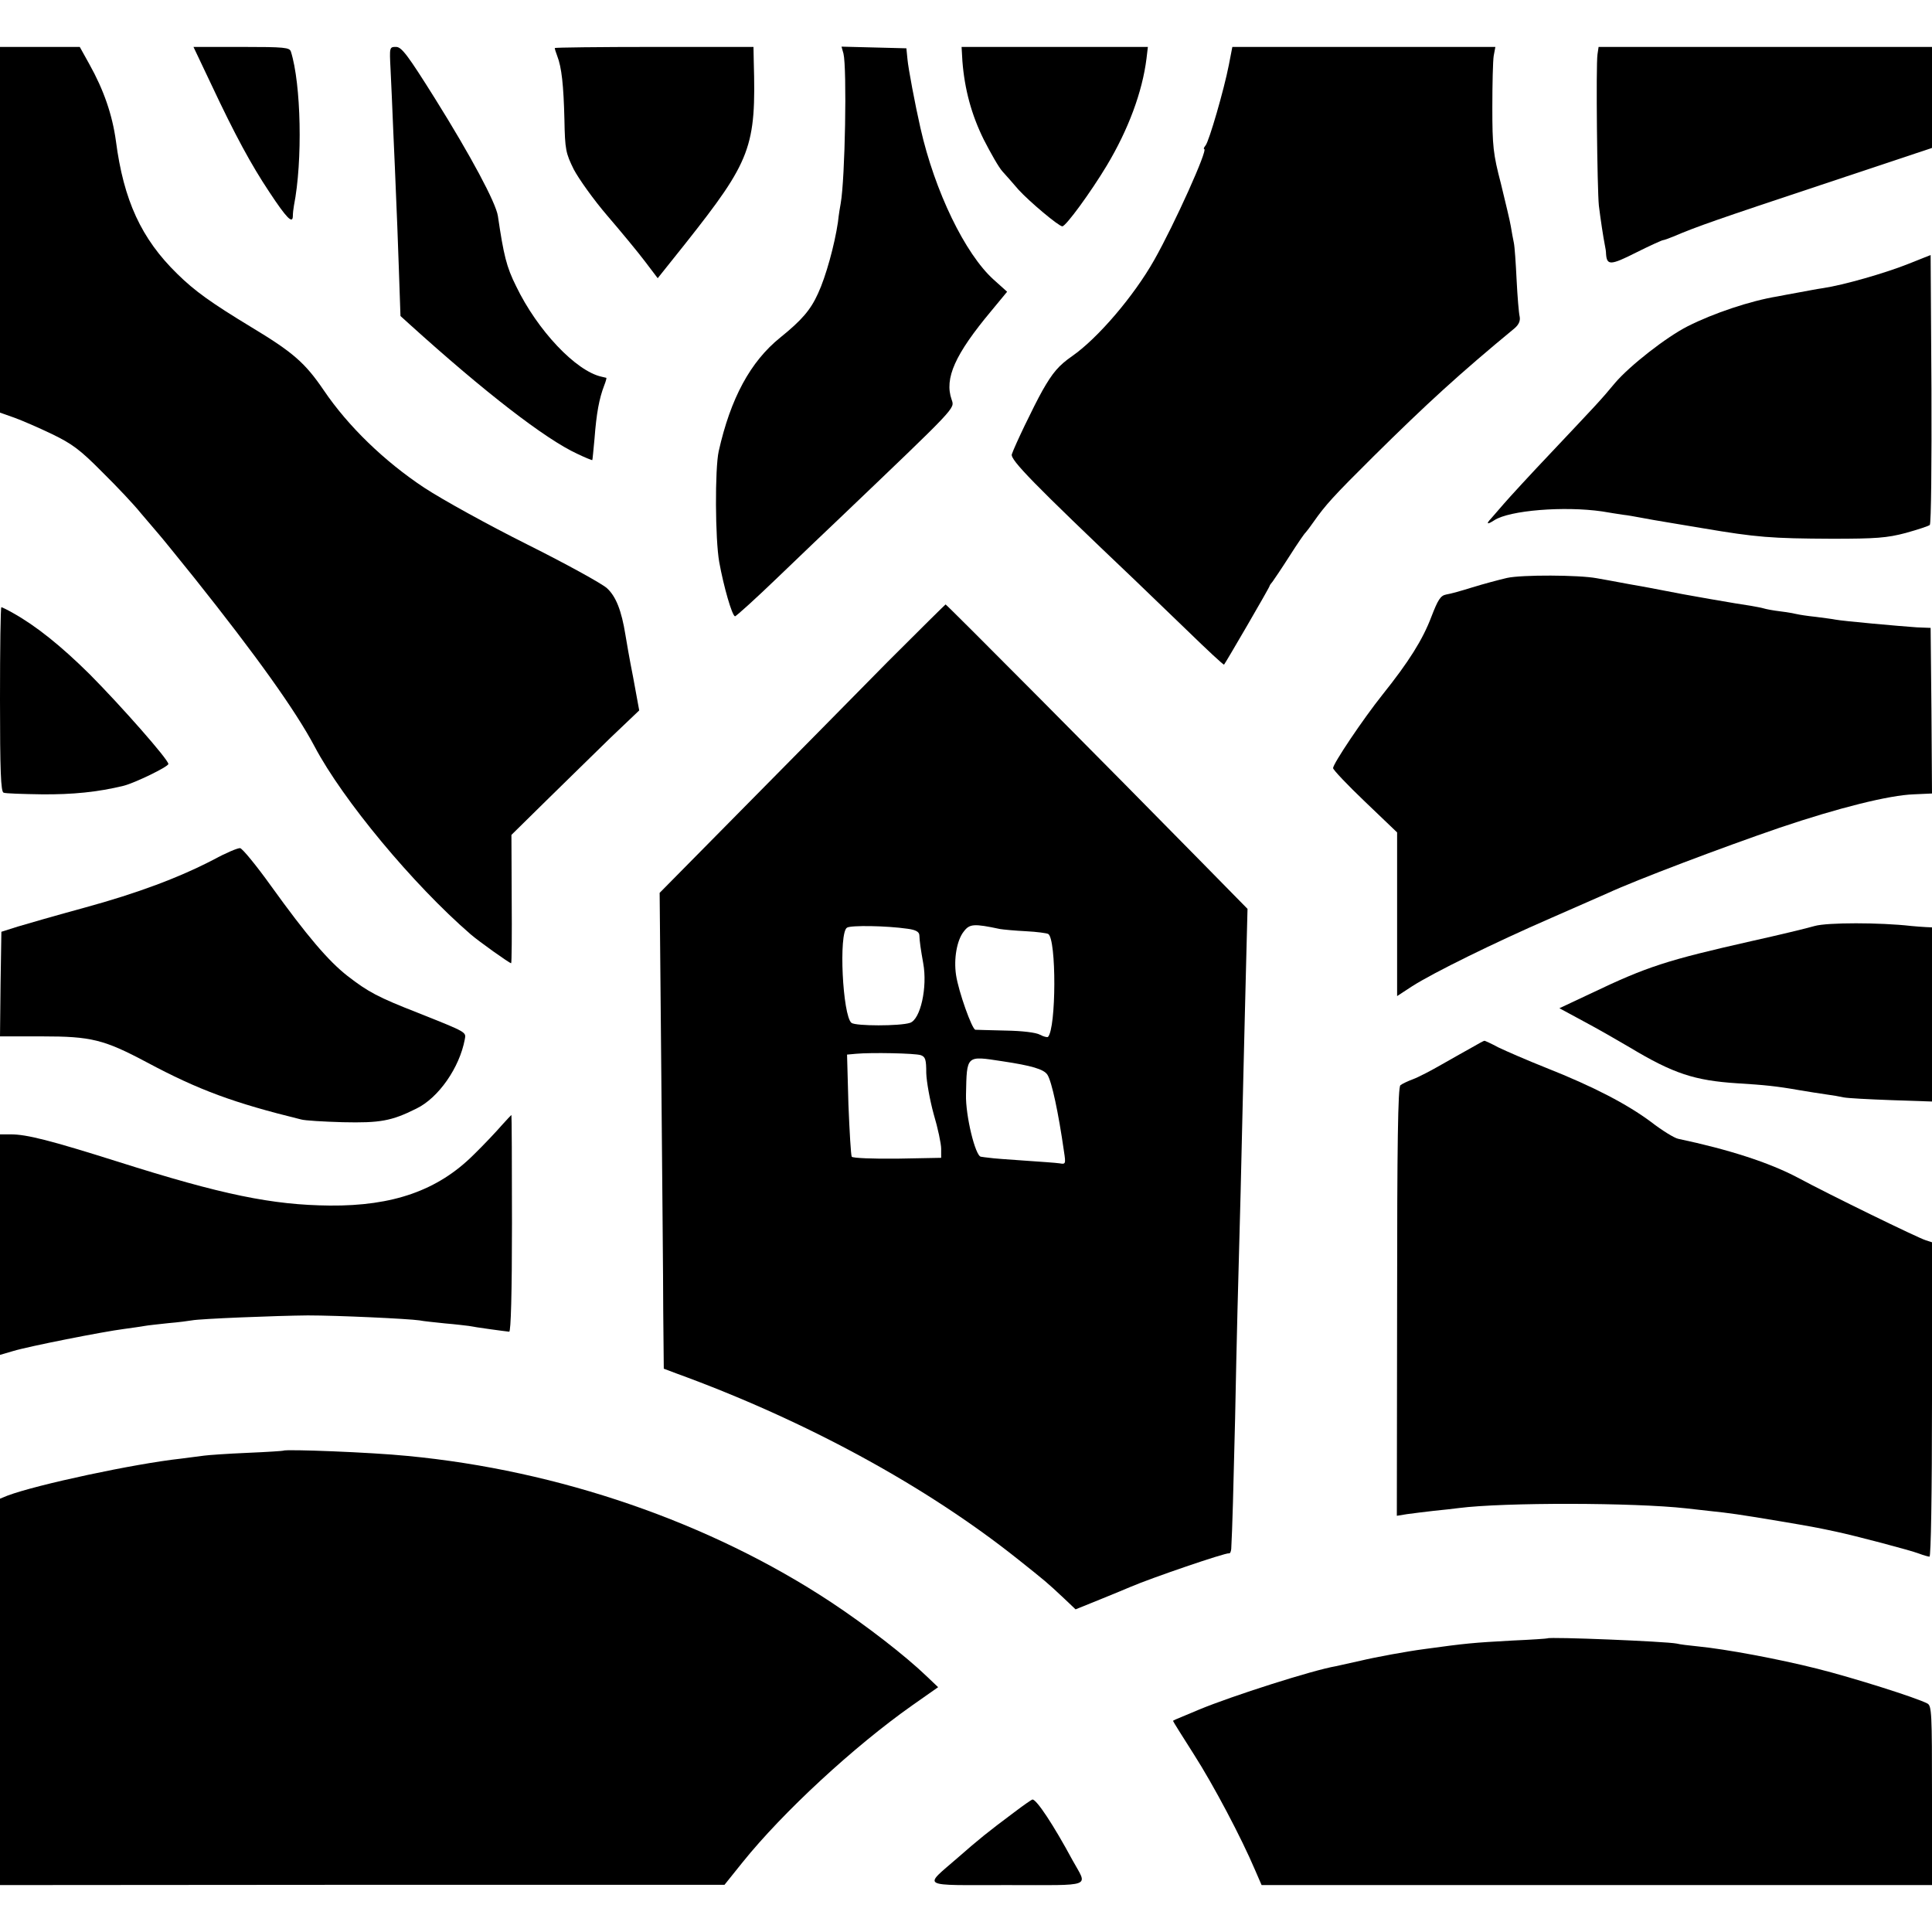 <?xml version="1.0" standalone="no"?>
<!DOCTYPE svg PUBLIC "-//W3C//DTD SVG 20010904//EN"
 "http://www.w3.org/TR/2001/REC-SVG-20010904/DTD/svg10.dtd">
<svg version="1.0" xmlns="http://www.w3.org/2000/svg"
 width="700pt" height="700pt" viewBox="0 0 700 700"
 preserveAspectRatio="xMidYMid meet">
<g transform="translate(0,700) scale(0.1,-0.1)"
fill="#000000" stroke="none">
<path d="M0 6167 l0 -662 51 -18 c28 -10 90 -37 138 -60 72 -35 101 -56 181
-137 53 -52 116 -119 140 -149 25 -29 54 -63 64 -75 10 -11 69 -84 131 -161
223 -280 365 -478 435 -610 102 -193 356 -499 565 -680 30 -26 141 -105 147
-105 2 0 3 105 2 233 l-1 232 127 125 c70 69 174 170 231 226 l105 100 -22
120 c-13 65 -25 135 -28 154 -14 87 -34 139 -67 169 -19 17 -148 88 -288 158
-140 70 -307 162 -374 206 -145 96 -276 223 -364 353 -68 100 -112 138 -263
229 -145 88 -204 130 -268 193 -130 127 -194 266 -222 481 -13 95 -44 185 -96
278 l-35 63 -144 0 -145 0 0 -663z"/>
<path d="M766 6693 c85 -181 144 -290 210 -389 62 -94 84 -116 85 -88 0 11 2
28 4 39 32 162 26 441 -11 558 -5 15 -22 17 -179 17 l-174 0 65 -137z"/>
<path d="M1415 6750 c2 -44 7 -146 10 -227 4 -82 8 -186 10 -233 2 -47 7 -164
10 -260 l6 -175 32 -29 c273 -247 493 -417 608 -470 29 -14 54 -24 55 -23 1 1
4 36 8 77 7 93 17 146 35 193 6 15 9 27 8 28 -1 0 -9 2 -17 4 -93 20 -233 168
-310 328 -35 70 -45 112 -66 254 -7 48 -98 218 -228 426 -99 158 -121 187
-141 187 -24 0 -24 -1 -20 -80z"/>
<path d="M2010 6826 c0 -3 4 -16 9 -29 16 -41 23 -106 26 -230 2 -110 5 -122
34 -181 18 -34 72 -110 121 -167 49 -57 111 -132 136 -165 l47 -62 99 124
c240 303 258 351 249 662 l-1 52 -360 0 c-198 0 -360 -2 -360 -4z"/>
<path d="M3056 6806 c13 -54 6 -454 -10 -543 -2 -10 -7 -40 -10 -68 -12 -82
-44 -198 -72 -258 -27 -60 -59 -97 -137 -160 -108 -87 -180 -220 -223 -412
-14 -63 -13 -319 2 -402 16 -88 46 -193 57 -196 3 -1 74 63 157 143 83 80 185
177 225 215 426 407 414 394 403 427 -27 77 12 164 144 322 l57 69 -49 44
c-103 93 -213 319 -265 549 -20 88 -44 216 -47 249 l-4 40 -117 3 -118 3 7
-25z"/>
<path d="M3487 6778 c8 -102 33 -194 77 -283 25 -49 55 -102 68 -116 13 -14
39 -44 58 -66 39 -43 146 -133 159 -133 13 0 104 125 161 220 78 130 129 267
144 388 l5 42 -338 0 -337 0 3 -52z"/>
<path d="M4452 6763 c-17 -87 -71 -274 -84 -290 -6 -7 -8 -13 -5 -13 15 0
-108 -273 -181 -402 -74 -131 -204 -283 -297 -348 -49 -34 -71 -60 -108 -125
-33 -59 -101 -201 -111 -231 -6 -20 80 -108 445 -455 31 -30 116 -112 189
-182 73 -71 133 -127 135 -125 6 7 165 280 165 285 0 2 5 9 11 16 5 7 33 48
61 92 28 44 54 82 58 85 3 3 17 21 30 40 43 61 71 92 215 235 195 193 312 300
513 466 15 13 21 27 18 42 -3 12 -8 72 -11 132 -3 61 -7 121 -10 135 -3 14 -8
41 -11 60 -3 19 -20 89 -36 155 -28 107 -31 136 -31 275 0 85 2 170 5 188 l6
32 -477 0 -476 0 -13 -67z"/>
<path d="M5788 6803 c-6 -41 -1 -490 5 -548 6 -49 16 -115 22 -145 2 -8 4 -22
4 -30 3 -42 16 -42 109 5 50 25 94 45 98 45 3 0 20 6 37 13 84 36 162 63 535
187 l402 134 0 183 0 183 -604 0 -604 0 -4 -27z"/>
<path d="M6912 6043 c-83 -33 -233 -76 -307 -87 -22 -3 -62 -11 -90 -16 -27
-5 -61 -11 -75 -14 -98 -16 -232 -61 -325 -108 -77 -39 -209 -142 -263 -205
-53 -64 -67 -78 -232 -253 -76 -80 -152 -163 -171 -185 -19 -22 -40 -46 -46
-53 -20 -21 -15 -24 11 -7 55 36 253 52 391 32 22 -4 56 -9 75 -12 19 -2 45
-7 56 -9 12 -2 37 -7 55 -10 19 -3 99 -17 179 -30 195 -33 248 -37 467 -38
160 0 200 3 268 21 43 12 83 25 87 29 5 5 7 226 6 493 l-3 485 -83 -33z"/>
<path d="M5460 4906 c-30 -7 -86 -22 -125 -34 -38 -12 -81 -24 -95 -26 -21 -4
-30 -19 -54 -81 -31 -82 -81 -162 -177 -282 -71 -89 -179 -250 -179 -266 0 -6
52 -61 116 -122 l116 -111 0 -296 0 -297 55 36 c77 49 296 157 503 247 96 42
189 83 205 90 104 48 413 165 623 237 213 72 397 118 486 121 l66 3 -2 300 -3
300 -50 2 c-60 4 -271 23 -295 28 -9 2 -41 6 -71 10 -30 3 -61 8 -69 10 -8 2
-35 7 -60 10 -25 3 -52 8 -61 11 -10 3 -30 6 -45 9 -38 5 -257 43 -314 55 -25
5 -83 16 -130 24 -47 9 -98 18 -115 21 -64 12 -271 13 -325 1z"/>
<path d="M3217 4603 c-113 -115 -345 -350 -516 -523 l-311 -315 6 -655 c3
-360 7 -748 7 -862 l2 -207 45 -17 c470 -171 908 -410 1240 -675 99 -79 101
-80 167 -142 l40 -38 89 36 c49 20 98 40 109 45 74 32 346 125 358 122 4 -1 7
6 8 16 4 71 8 219 14 472 6 305 10 452 20 820 3 118 7 310 10 425 3 116 7 298
10 406 l5 196 -171 174 c-311 317 -919 929 -923 929 -1 0 -95 -93 -209 -207z
m71 -968 c30 -4 42 -11 43 -23 1 -25 5 -51 14 -102 16 -87 -10 -204 -48 -216
-36 -12 -197 -12 -212 0 -32 26 -47 327 -16 345 14 9 143 7 219 -4z m335 -1
c12 -2 54 -6 94 -8 40 -2 76 -7 81 -10 30 -19 29 -342 -1 -373 -3 -2 -16 1
-29 8 -14 8 -64 14 -123 15 -55 1 -105 3 -111 3 -12 1 -61 138 -70 198 -9 59
3 127 28 158 21 28 37 29 131 9z m-287 -457 c17 -6 20 -16 20 -65 1 -31 13
-98 27 -149 15 -50 27 -107 27 -125 l0 -33 -159 -3 c-88 -1 -162 2 -165 7 -3
5 -8 90 -12 189 l-5 181 33 3 c55 5 212 2 234 -5z m295 -22 c107 -16 151 -29
164 -49 16 -25 40 -138 60 -278 7 -45 6 -47 -16 -43 -13 2 -71 6 -129 10 -58
4 -114 8 -125 10 -11 1 -25 3 -31 4 -20 2 -56 149 -54 225 3 144 0 141 131
121z"/>
<path d="M0 4466 c0 -258 3 -335 13 -338 6 -3 69 -5 139 -6 110 -1 202 8 296
31 40 10 162 69 162 79 0 16 -170 209 -284 324 -105 104 -195 176 -279 223
-21 12 -40 21 -42 21 -3 0 -5 -150 -5 -334z"/>
<path d="M775 3886 c-127 -66 -276 -122 -470 -175 -99 -27 -207 -58 -240 -68
l-60 -19 -3 -189 -2 -190 152 0 c178 0 224 -11 380 -94 189 -101 315 -147 559
-207 13 -4 81 -8 151 -10 134 -3 176 4 266 49 81 39 157 149 176 251 5 27 9
25 -169 96 -146 57 -181 76 -256 134 -69 54 -146 144 -277 326 -53 74 -104
136 -112 137 -8 1 -51 -17 -95 -41z"/>
<path d="M6575 3645 c-27 -8 -131 -33 -230 -55 -305 -69 -377 -92 -578 -188
l-117 -55 87 -47 c49 -26 124 -69 168 -95 158 -95 235 -120 390 -130 97 -6
140 -10 225 -25 30 -5 73 -12 95 -15 23 -3 52 -8 65 -11 14 -3 91 -7 173 -10
l147 -5 0 316 0 315 -22 1 c-13 1 -36 2 -53 4 -114 13 -304 13 -350 0z"/>
<path d="M5335 3206 c-22 -12 -71 -40 -110 -62 -38 -22 -86 -47 -105 -54 -19
-7 -40 -17 -46 -22 -9 -6 -12 -216 -12 -784 l-1 -776 37 6 c20 3 64 8 97 12
33 3 74 8 90 10 164 21 636 20 824 -1 20 -2 60 -7 89 -10 68 -7 103 -12 247
-36 124 -21 129 -22 205 -38 71 -15 272 -68 303 -80 16 -6 33 -11 38 -11 5 0
9 223 9 569 l0 570 -22 7 c-27 8 -349 165 -464 227 -104 55 -250 102 -434 141
-14 3 -58 30 -98 61 -86 64 -208 128 -380 196 -68 27 -146 61 -173 74 -26 14
-50 25 -51 24 -2 0 -21 -10 -43 -23z"/>
<path d="M1818 2923 c-18 -21 -64 -70 -103 -108 -129 -128 -291 -185 -520
-183 -208 2 -390 39 -768 159 -244 77 -330 99 -388 99 l-39 0 0 -399 0 -400
48 14 c56 17 324 70 402 80 30 4 64 9 75 11 10 2 49 6 85 10 36 3 74 8 85 10
30 6 308 17 420 18 108 0 364 -12 405 -18 14 -3 56 -7 93 -11 37 -3 76 -8 85
-9 24 -5 135 -20 147 -21 6 0 10 140 10 393 0 215 -1 392 -2 392 -1 0 -17 -17
-35 -37z"/>
<path d="M1027 1744 c-1 -1 -60 -5 -132 -8 -71 -3 -141 -8 -155 -10 -14 -2
-52 -7 -85 -11 -166 -18 -522 -94 -628 -134 l-27 -11 0 -700 0 -700 1313 1
1312 0 65 81 c147 183 405 421 615 569 l94 66 -42 40 c-77 74 -219 184 -346
268 -438 289 -986 478 -1536 530 -129 13 -440 25 -448 19z"/>
<path d="M5607 1064 c-1 -1 -58 -5 -127 -8 -145 -8 -167 -10 -320 -31 -61 -8
-176 -29 -230 -42 -36 -8 -76 -17 -90 -20 -83 -14 -377 -108 -495 -157 -16 -7
-45 -19 -62 -26 -18 -7 -33 -14 -33 -15 0 -2 34 -56 76 -122 71 -111 172 -302
222 -420 l23 -53 1214 0 1215 0 0 325 c0 299 -1 325 -17 333 -40 21 -268 93
-399 126 -139 35 -331 71 -434 81 -30 3 -64 7 -75 10 -41 8 -460 25 -468 19z"/>
<path d="M3675 434 c-99 -74 -126 -96 -205 -165 -125 -109 -143 -99 178 -99
319 0 293 -10 238 90 -69 128 -130 220 -145 220 -3 0 -33 -21 -66 -46z"/>
</g>
</svg>
